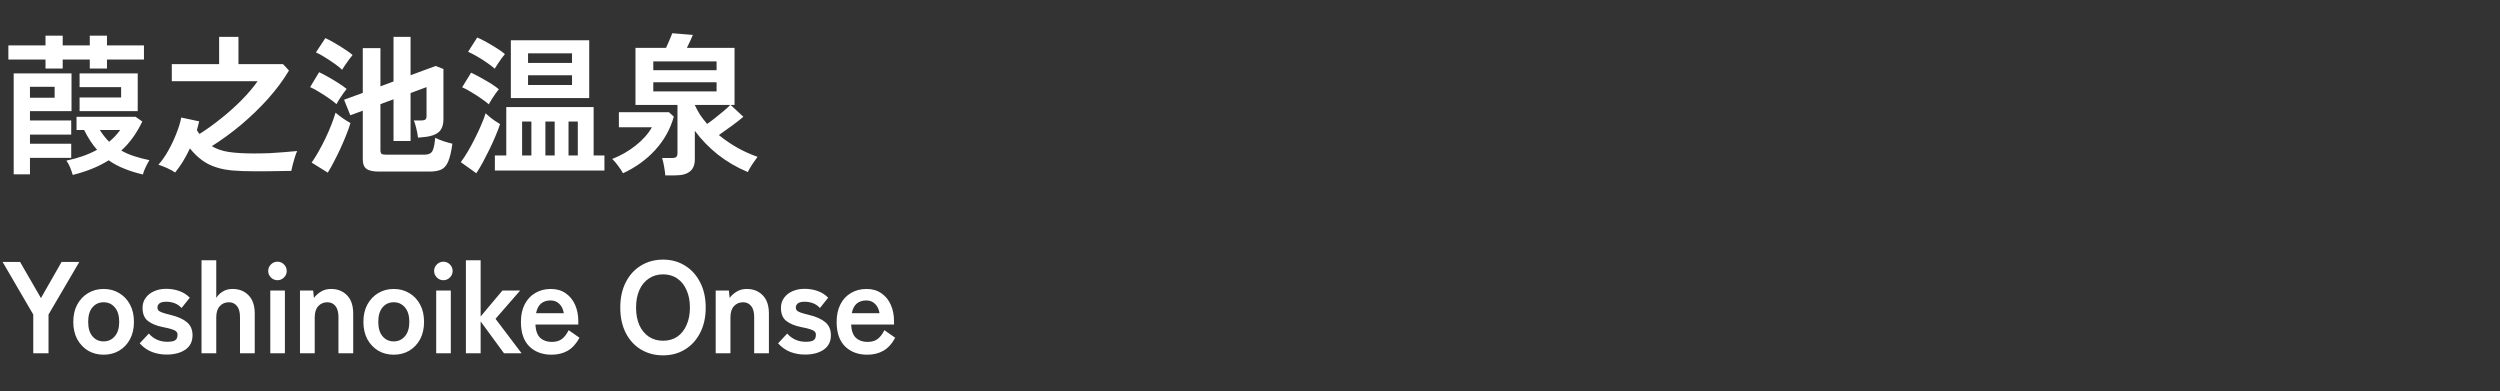 <svg width="460" height="72" viewBox="0 0 460 72" fill="none" xmlns="http://www.w3.org/2000/svg">
<rect x="0" y="0" width="460" height="72" fill="#333333" stroke="none"/>
<path d="M2.52 32.072V13.508H13.16V20.452H5.516V22.16H13.104V24.764H5.516V26.444H13.104V29.048H5.516V32.072H2.52ZM13.384 32.184C13.253 31.736 13.085 31.26 12.88 30.756C12.675 30.252 12.451 29.851 12.208 29.552C14.336 29.123 16.221 28.46 17.864 27.564C16.987 26.575 16.193 25.361 15.484 23.924H14.084V21.488H24.948L26.18 22.356C25.695 23.383 25.135 24.344 24.5 25.24C23.865 26.136 23.137 26.957 22.316 27.704C23.044 28.115 23.837 28.46 24.696 28.74C25.555 29.02 26.488 29.263 27.496 29.468C27.291 29.785 27.067 30.196 26.824 30.7C26.581 31.204 26.404 31.671 26.292 32.1C25.06 31.82 23.921 31.465 22.876 31.036C21.831 30.625 20.869 30.112 19.992 29.496C18.163 30.653 15.96 31.549 13.384 32.184ZM8.372 12.612V10.96H1.54V8.356H8.372V6.564H11.536V8.356H16.52V6.564H19.684V8.356H26.488V10.96H19.684V12.612H16.52V10.96H11.536V12.612H8.372ZM14.644 20.452V17.932H22.288V16.028H14.644V13.508H25.34V20.452H14.644ZM5.516 17.988H10.052V15.972H5.516V17.988ZM20.076 26.08C20.468 25.763 20.832 25.427 21.168 25.072C21.504 24.699 21.821 24.316 22.12 23.924H18.368C18.629 24.335 18.9 24.717 19.18 25.072C19.46 25.427 19.759 25.763 20.076 26.08ZM32.228 31.736C31.873 31.493 31.379 31.223 30.744 30.924C30.109 30.644 29.577 30.439 29.148 30.308C29.801 29.58 30.408 28.712 30.968 27.704C31.547 26.677 32.041 25.632 32.452 24.568C32.881 23.504 33.18 22.524 33.348 21.628L36.652 22.328C36.54 22.832 36.4 23.373 36.232 23.952C36.307 24.083 36.381 24.204 36.456 24.316C36.549 24.428 36.633 24.54 36.708 24.652C38.033 23.812 39.368 22.851 40.712 21.768C42.075 20.685 43.335 19.556 44.492 18.38C45.668 17.185 46.639 16.037 47.404 14.936H31.612V11.8H40.32V6.788H43.876V11.8H52.08L53.172 12.976C52.127 14.731 50.839 16.467 49.308 18.184C47.777 19.883 46.125 21.479 44.352 22.972C42.579 24.447 40.787 25.753 38.976 26.892C39.835 27.415 40.861 27.769 42.056 27.956C43.269 28.143 44.828 28.236 46.732 28.236C47.703 28.236 48.683 28.217 49.672 28.18C50.68 28.124 51.613 28.059 52.472 27.984C53.349 27.909 54.087 27.844 54.684 27.788C54.553 28.049 54.413 28.413 54.264 28.88C54.133 29.328 54.003 29.785 53.872 30.252C53.76 30.719 53.667 31.12 53.592 31.456C53.499 31.456 53.2 31.456 52.696 31.456C52.211 31.475 51.613 31.484 50.904 31.484C50.195 31.503 49.467 31.512 48.72 31.512C47.992 31.512 47.329 31.512 46.732 31.512C45.276 31.512 43.979 31.465 42.84 31.372C41.72 31.279 40.703 31.083 39.788 30.784C38.873 30.504 38.024 30.084 37.24 29.524C36.456 28.964 35.691 28.227 34.944 27.312C34.552 28.152 34.123 28.955 33.656 29.72C33.189 30.467 32.713 31.139 32.228 31.736ZM69.72 31.568C68.637 31.568 67.872 31.4 67.424 31.064C66.976 30.728 66.752 30.159 66.752 29.356V20.368L64.456 21.208L63.308 18.352L66.752 17.092V8.86H70V15.888L72.408 14.992V6.788H75.544V13.844L80.164 12.136L81.592 12.696V21.992C81.592 22.813 81.405 23.476 81.032 23.98C80.659 24.484 80.024 24.839 79.128 25.044C78.829 25.119 78.484 25.175 78.092 25.212C77.7 25.249 77.308 25.287 76.916 25.324C76.841 24.689 76.72 24.064 76.552 23.448C76.403 22.832 76.263 22.403 76.132 22.16H77.588C77.905 22.16 78.129 22.104 78.26 21.992C78.409 21.88 78.484 21.675 78.484 21.376V16.028L75.544 17.12V25.94H72.408V18.268L70 19.164V27.676C70 27.956 70.065 28.161 70.196 28.292C70.327 28.404 70.597 28.46 71.008 28.46H78.008C78.493 28.46 78.867 28.385 79.128 28.236C79.408 28.087 79.613 27.788 79.744 27.34C79.893 26.892 80.005 26.229 80.08 25.352C80.435 25.539 80.929 25.744 81.564 25.968C82.217 26.173 82.777 26.332 83.244 26.444C83.039 27.9 82.777 29.001 82.46 29.748C82.143 30.476 81.713 30.961 81.172 31.204C80.631 31.447 79.921 31.568 79.044 31.568H69.72ZM60.312 31.764L57.344 29.916C57.755 29.337 58.175 28.665 58.604 27.9C59.052 27.116 59.481 26.295 59.892 25.436C60.303 24.577 60.667 23.737 60.984 22.916C61.301 22.095 61.553 21.367 61.74 20.732C62.095 21.031 62.543 21.376 63.084 21.768C63.644 22.141 64.111 22.431 64.484 22.636C64.297 23.289 64.036 24.027 63.7 24.848C63.383 25.651 63.028 26.481 62.636 27.34C62.244 28.18 61.843 28.992 61.432 29.776C61.04 30.541 60.667 31.204 60.312 31.764ZM61.908 19.164C61.591 18.865 61.133 18.511 60.536 18.1C59.957 17.689 59.351 17.297 58.716 16.924C58.1 16.532 57.549 16.233 57.064 16.028L58.716 13.284C59.239 13.527 59.808 13.825 60.424 14.18C61.059 14.535 61.665 14.899 62.244 15.272C62.841 15.645 63.355 16.009 63.784 16.364C63.635 16.532 63.429 16.803 63.168 17.176C62.907 17.549 62.655 17.923 62.412 18.296C62.188 18.669 62.02 18.959 61.908 19.164ZM62.944 12.836C62.627 12.519 62.179 12.155 61.6 11.744C61.021 11.333 60.415 10.932 59.78 10.54C59.164 10.148 58.613 9.849 58.128 9.644L59.864 7.012C60.331 7.217 60.881 7.507 61.516 7.88C62.169 8.253 62.804 8.645 63.42 9.056C64.036 9.448 64.521 9.803 64.876 10.12C64.727 10.288 64.521 10.549 64.26 10.904C63.999 11.259 63.747 11.613 63.504 11.968C63.261 12.323 63.075 12.612 62.944 12.836ZM91.056 31.372V28.6H93.156V19.696H109.228V28.6H111.216V31.372H91.056ZM93.996 18.044V7.404H108.416V18.044H93.996ZM87.64 31.876L84.784 29.832C85.213 29.272 85.652 28.609 86.1 27.844C86.548 27.079 86.977 26.285 87.388 25.464C87.817 24.624 88.2 23.803 88.536 23C88.891 22.197 89.161 21.479 89.348 20.844C89.516 21.012 89.759 21.227 90.076 21.488C90.393 21.749 90.729 22.001 91.084 22.244C91.457 22.487 91.765 22.683 92.008 22.832C91.803 23.485 91.523 24.223 91.168 25.044C90.832 25.847 90.459 26.668 90.048 27.508C89.637 28.348 89.227 29.151 88.816 29.916C88.405 30.663 88.013 31.316 87.64 31.876ZM89.936 19.192C89.6 18.893 89.133 18.539 88.536 18.128C87.957 17.717 87.351 17.325 86.716 16.952C86.081 16.56 85.521 16.261 85.036 16.056L86.688 13.368C87.509 13.76 88.396 14.236 89.348 14.796C90.319 15.337 91.131 15.879 91.784 16.42C91.635 16.588 91.429 16.859 91.168 17.232C90.925 17.587 90.683 17.951 90.44 18.324C90.216 18.679 90.048 18.968 89.936 19.192ZM91.028 12.64C90.711 12.341 90.253 11.987 89.656 11.576C89.077 11.165 88.461 10.773 87.808 10.4C87.173 10.027 86.613 9.737 86.128 9.532L87.808 6.9C88.312 7.105 88.891 7.395 89.544 7.768C90.216 8.141 90.86 8.524 91.476 8.916C92.092 9.308 92.568 9.653 92.904 9.952C92.755 10.12 92.549 10.381 92.288 10.736C92.045 11.091 91.803 11.445 91.56 11.8C91.317 12.155 91.14 12.435 91.028 12.64ZM97.16 15.636H105.252V13.844H97.16V15.636ZM97.16 11.576H105.252V9.812H97.16V11.576ZM96.068 28.6H97.776V22.356H96.068V28.6ZM100.352 28.6H102.06V22.356H100.352V28.6ZM104.608 28.6H106.316V22.356H104.608V28.6ZM122.416 32.268C122.379 31.801 122.304 31.251 122.192 30.616C122.08 30 121.959 29.487 121.828 29.076H123.62C124.012 29.076 124.283 29.011 124.432 28.88C124.581 28.749 124.656 28.507 124.656 28.152V19.304H116.928V8.804H122.556C122.761 8.375 122.967 7.908 123.172 7.404C123.396 6.881 123.573 6.452 123.704 6.116L127.484 6.424C127.372 6.704 127.213 7.068 127.008 7.516C126.803 7.964 126.597 8.393 126.392 8.804H135.156V19.304H134.428L136.78 21.488C136.239 21.955 135.548 22.496 134.708 23.112C133.868 23.728 133.056 24.307 132.272 24.848C133.317 25.707 134.447 26.481 135.66 27.172C136.892 27.863 138.133 28.423 139.384 28.852C139.085 29.263 138.759 29.729 138.404 30.252C138.068 30.775 137.797 31.241 137.592 31.652C135.613 30.831 133.784 29.767 132.104 28.46C130.443 27.135 129.024 25.669 127.848 24.064V29.3C127.848 30.327 127.549 31.073 126.952 31.54C126.373 32.025 125.477 32.268 124.264 32.268H122.416ZM114.632 31.876C114.427 31.484 114.119 31.017 113.708 30.476C113.316 29.935 112.961 29.524 112.644 29.244C114.193 28.647 115.621 27.835 116.928 26.808C118.253 25.763 119.261 24.633 119.952 23.42H113.876V20.648H123.088L123.984 21.46C123.349 23.737 122.211 25.781 120.568 27.592C118.925 29.384 116.947 30.812 114.632 31.876ZM120.204 16.812H131.852V15.132H120.204V16.812ZM120.204 12.92H131.852V11.296H120.204V12.92ZM130.116 22.804C130.62 22.449 131.143 22.057 131.684 21.628C132.225 21.199 132.739 20.779 133.224 20.368C133.709 19.957 134.092 19.603 134.372 19.304H127.848V19.332C128.109 19.911 128.427 20.499 128.8 21.096C129.192 21.675 129.631 22.244 130.116 22.804ZM6.12 65V57.872L0.48 48.2H3.696L7.536 54.848L11.328 48.2H14.592L8.928 57.872V65H6.12ZM19.054 65.264C17.998 65.264 17.046 65.016 16.198 64.52C15.366 64.008 14.702 63.304 14.206 62.408C13.726 61.496 13.486 60.432 13.486 59.216C13.486 58 13.726 56.944 14.206 56.048C14.702 55.136 15.366 54.432 16.198 53.936C17.046 53.424 17.998 53.168 19.054 53.168C20.142 53.168 21.102 53.424 21.934 53.936C22.782 54.432 23.446 55.136 23.926 56.048C24.406 56.944 24.646 58 24.646 59.216C24.646 60.432 24.406 61.496 23.926 62.408C23.446 63.304 22.782 64.008 21.934 64.52C21.102 65.016 20.142 65.264 19.054 65.264ZM19.054 62.816C19.902 62.816 20.59 62.504 21.118 61.88C21.662 61.256 21.934 60.368 21.934 59.216C21.934 58.064 21.662 57.176 21.118 56.552C20.59 55.928 19.902 55.616 19.054 55.616C18.222 55.616 17.542 55.928 17.014 56.552C16.486 57.176 16.222 58.064 16.222 59.216C16.222 60.368 16.486 61.256 17.014 61.88C17.542 62.504 18.222 62.816 19.054 62.816ZM30.648 65.24C29.704 65.24 28.808 65.08 27.96 64.76C27.112 64.424 26.36 63.896 25.704 63.176L27.384 61.376C28.28 62.384 29.416 62.888 30.792 62.888C31.448 62.888 31.92 62.8 32.208 62.624C32.512 62.432 32.664 62.088 32.664 61.592C32.664 61.352 32.592 61.16 32.448 61.016C32.304 60.856 32.032 60.712 31.632 60.584C31.248 60.456 30.68 60.32 29.928 60.176C28.808 59.952 27.912 59.584 27.24 59.072C26.568 58.56 26.232 57.752 26.232 56.648C26.232 55.928 26.424 55.312 26.808 54.8C27.192 54.272 27.712 53.864 28.368 53.576C29.024 53.288 29.752 53.144 30.552 53.144C31.448 53.144 32.264 53.28 33 53.552C33.736 53.808 34.376 54.216 34.92 54.776L33.408 56.672C33.024 56.256 32.592 55.96 32.112 55.784C31.632 55.608 31.128 55.52 30.6 55.52C30.008 55.52 29.584 55.624 29.328 55.832C29.088 56.04 28.968 56.288 28.968 56.576C28.968 56.784 29.024 56.96 29.136 57.104C29.264 57.248 29.504 57.384 29.856 57.512C30.208 57.64 30.72 57.784 31.392 57.944C32.672 58.248 33.664 58.688 34.368 59.264C35.072 59.84 35.424 60.648 35.424 61.688C35.424 62.856 34.976 63.744 34.08 64.352C33.2 64.944 32.056 65.24 30.648 65.24ZM37.079 65V47.888H39.791V54.824C40.047 54.376 40.431 53.992 40.943 53.672C41.455 53.336 42.071 53.168 42.791 53.168C43.991 53.168 44.967 53.552 45.719 54.32C46.487 55.088 46.871 56.216 46.871 57.704V65H44.159V58.352C44.159 57.44 43.975 56.76 43.607 56.312C43.239 55.848 42.743 55.616 42.119 55.616C41.431 55.616 40.871 55.856 40.439 56.336C40.007 56.8 39.791 57.496 39.791 58.424V65H37.079ZM49.733 65V53.456H52.421V65H49.733ZM51.053 51.56C50.589 51.56 50.189 51.392 49.853 51.056C49.517 50.72 49.349 50.32 49.349 49.856C49.349 49.392 49.517 48.992 49.853 48.656C50.189 48.32 50.589 48.152 51.053 48.152C51.517 48.152 51.917 48.32 52.253 48.656C52.589 48.992 52.757 49.392 52.757 49.856C52.757 50.32 52.589 50.72 52.253 51.056C51.917 51.392 51.517 51.56 51.053 51.56ZM55.197 65V53.456H57.621L57.765 54.824C58.085 54.376 58.509 53.992 59.037 53.672C59.565 53.336 60.189 53.168 60.909 53.168C62.109 53.168 63.085 53.552 63.837 54.32C64.605 55.088 64.989 56.216 64.989 57.704V65H62.277V58.352C62.277 57.44 62.093 56.76 61.725 56.312C61.357 55.848 60.861 55.616 60.237 55.616C59.549 55.616 58.989 55.856 58.557 56.336C58.125 56.8 57.909 57.496 57.909 58.424V65H55.197ZM72.435 65.264C71.379 65.264 70.427 65.016 69.579 64.52C68.747 64.008 68.083 63.304 67.587 62.408C67.107 61.496 66.867 60.432 66.867 59.216C66.867 58 67.107 56.944 67.587 56.048C68.083 55.136 68.747 54.432 69.579 53.936C70.427 53.424 71.379 53.168 72.435 53.168C73.523 53.168 74.483 53.424 75.315 53.936C76.163 54.432 76.827 55.136 77.307 56.048C77.787 56.944 78.027 58 78.027 59.216C78.027 60.432 77.787 61.496 77.307 62.408C76.827 63.304 76.163 64.008 75.315 64.52C74.483 65.016 73.523 65.264 72.435 65.264ZM72.435 62.816C73.283 62.816 73.971 62.504 74.499 61.88C75.043 61.256 75.315 60.368 75.315 59.216C75.315 58.064 75.043 57.176 74.499 56.552C73.971 55.928 73.283 55.616 72.435 55.616C71.603 55.616 70.923 55.928 70.395 56.552C69.867 57.176 69.603 58.064 69.603 59.216C69.603 60.368 69.867 61.256 70.395 61.88C70.923 62.504 71.603 62.816 72.435 62.816ZM80.261 65V53.456H82.949V65H80.261ZM81.581 51.56C81.117 51.56 80.717 51.392 80.381 51.056C80.045 50.72 79.877 50.32 79.877 49.856C79.877 49.392 80.045 48.992 80.381 48.656C80.717 48.32 81.117 48.152 81.581 48.152C82.045 48.152 82.445 48.32 82.781 48.656C83.117 48.992 83.285 49.392 83.285 49.856C83.285 50.32 83.117 50.72 82.781 51.056C82.445 51.392 82.045 51.56 81.581 51.56ZM85.726 65V47.888H88.438V58.232L92.446 53.456H95.71L91.174 58.664L95.974 65H92.734L88.438 59.144V65H85.726ZM101.489 65.264C99.809 65.264 98.449 64.76 97.409 63.752C96.369 62.728 95.849 61.216 95.849 59.216C95.849 57.968 96.081 56.896 96.545 56C97.009 55.088 97.657 54.392 98.489 53.912C99.321 53.416 100.273 53.168 101.345 53.168C102.417 53.168 103.329 53.432 104.081 53.96C104.833 54.472 105.409 55.176 105.809 56.072C106.209 56.968 106.409 57.976 106.409 59.096V59.72H98.513C98.577 60.872 98.881 61.696 99.425 62.192C99.969 62.672 100.673 62.912 101.537 62.912C102.289 62.912 102.905 62.736 103.385 62.384C103.865 62.016 104.281 61.472 104.633 60.752L106.625 62.144C106.033 63.248 105.305 64.048 104.441 64.544C103.593 65.024 102.609 65.264 101.489 65.264ZM98.633 57.632H103.745C103.617 56.88 103.337 56.304 102.905 55.904C102.489 55.488 101.953 55.28 101.297 55.28C100.593 55.28 100.009 55.472 99.545 55.856C99.097 56.24 98.793 56.832 98.633 57.632ZM122.003 65.384C120.483 65.384 119.123 65.024 117.923 64.304C116.739 63.584 115.811 62.568 115.139 61.256C114.467 59.928 114.131 58.376 114.131 56.6C114.131 54.808 114.467 53.256 115.139 51.944C115.811 50.616 116.739 49.592 117.923 48.872C119.123 48.136 120.483 47.768 122.003 47.768C123.523 47.768 124.867 48.136 126.035 48.872C127.219 49.592 128.147 50.616 128.819 51.944C129.507 53.256 129.851 54.808 129.851 56.6C129.851 58.376 129.507 59.928 128.819 61.256C128.147 62.568 127.219 63.584 126.035 64.304C124.867 65.024 123.523 65.384 122.003 65.384ZM122.003 62.696C123.011 62.696 123.883 62.448 124.619 61.952C125.355 61.44 125.923 60.728 126.323 59.816C126.739 58.888 126.947 57.816 126.947 56.6C126.947 55.368 126.739 54.296 126.323 53.384C125.923 52.456 125.355 51.744 124.619 51.248C123.883 50.736 123.011 50.48 122.003 50.48C121.011 50.48 120.139 50.736 119.387 51.248C118.635 51.744 118.051 52.456 117.635 53.384C117.235 54.296 117.035 55.368 117.035 56.6C117.035 57.816 117.235 58.888 117.635 59.816C118.051 60.728 118.635 61.44 119.387 61.952C120.139 62.448 121.011 62.696 122.003 62.696ZM131.688 65V53.456H134.112L134.256 54.824C134.576 54.376 135 53.992 135.528 53.672C136.056 53.336 136.68 53.168 137.4 53.168C138.6 53.168 139.576 53.552 140.328 54.32C141.096 55.088 141.48 56.216 141.48 57.704V65H138.768V58.352C138.768 57.44 138.584 56.76 138.216 56.312C137.848 55.848 137.352 55.616 136.728 55.616C136.04 55.616 135.48 55.856 135.048 56.336C134.616 56.8 134.4 57.496 134.4 58.424V65H131.688ZM148.11 65.24C147.166 65.24 146.27 65.08 145.422 64.76C144.574 64.424 143.822 63.896 143.166 63.176L144.846 61.376C145.742 62.384 146.878 62.888 148.254 62.888C148.91 62.888 149.382 62.8 149.67 62.624C149.974 62.432 150.126 62.088 150.126 61.592C150.126 61.352 150.054 61.16 149.91 61.016C149.766 60.856 149.494 60.712 149.094 60.584C148.71 60.456 148.142 60.32 147.39 60.176C146.27 59.952 145.374 59.584 144.702 59.072C144.03 58.56 143.694 57.752 143.694 56.648C143.694 55.928 143.886 55.312 144.27 54.8C144.654 54.272 145.174 53.864 145.83 53.576C146.486 53.288 147.214 53.144 148.014 53.144C148.91 53.144 149.726 53.28 150.462 53.552C151.198 53.808 151.838 54.216 152.382 54.776L150.87 56.672C150.486 56.256 150.054 55.96 149.574 55.784C149.094 55.608 148.59 55.52 148.062 55.52C147.47 55.52 147.046 55.624 146.79 55.832C146.55 56.04 146.43 56.288 146.43 56.576C146.43 56.784 146.486 56.96 146.598 57.104C146.726 57.248 146.966 57.384 147.318 57.512C147.67 57.64 148.182 57.784 148.854 57.944C150.134 58.248 151.126 58.688 151.83 59.264C152.534 59.84 152.886 60.648 152.886 61.688C152.886 62.856 152.438 63.744 151.542 64.352C150.662 64.944 149.518 65.24 148.11 65.24ZM159.581 65.264C157.901 65.264 156.541 64.76 155.501 63.752C154.461 62.728 153.941 61.216 153.941 59.216C153.941 57.968 154.173 56.896 154.637 56C155.101 55.088 155.749 54.392 156.581 53.912C157.413 53.416 158.365 53.168 159.437 53.168C160.509 53.168 161.421 53.432 162.173 53.96C162.925 54.472 163.501 55.176 163.901 56.072C164.301 56.968 164.501 57.976 164.501 59.096V59.72H156.605C156.669 60.872 156.973 61.696 157.517 62.192C158.061 62.672 158.765 62.912 159.629 62.912C160.381 62.912 160.997 62.736 161.477 62.384C161.957 62.016 162.373 61.472 162.725 60.752L164.717 62.144C164.125 63.248 163.397 64.048 162.533 64.544C161.685 65.024 160.701 65.264 159.581 65.264ZM156.725 57.632H161.837C161.709 56.88 161.429 56.304 160.997 55.904C160.581 55.488 160.045 55.28 159.389 55.28C158.685 55.28 158.101 55.472 157.637 55.856C157.189 56.24 156.885 56.832 156.725 57.632Z" fill="white"/>
</svg>
